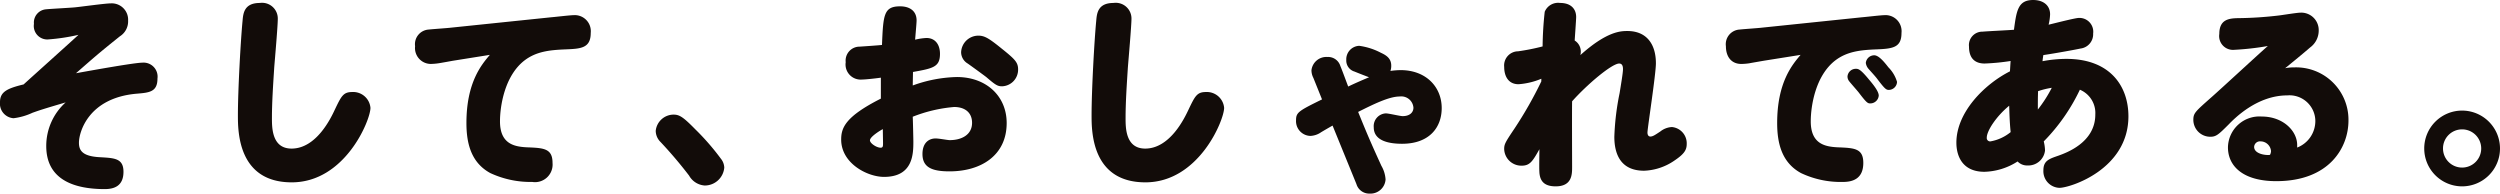 <svg xmlns="http://www.w3.org/2000/svg" width="307.989" height="23.842" viewBox="0 0 307.989 23.842"><defs><style>.cls-1{fill:#120c09;}</style></defs><g id="レイヤー_2" data-name="レイヤー 2"><g id="本文"><path class="cls-1" d="M9.672,4.29a24.549,24.549,0,0,1-3.8.572,1.664,1.664,0,0,1-1.69-1.924A1.631,1.631,0,0,1,5.694,1.145C6.188,1.092,8.606.962,9.178.91,9.8.857,12.948.416,13.65.416a2.016,2.016,0,0,1,2.132,2.132,2.165,2.165,0,0,1-1.014,1.925C12.116,6.6,11.83,6.864,9.36,9.021c2.574-.466,7.28-1.3,8.164-1.3A1.729,1.729,0,0,1,19.4,9.672c0,1.664-1.014,1.742-2.574,1.872-5.954.52-7.1,4.759-7.1,6.032,0,.936.39,1.69,2.626,1.794,1.742.105,2.86.13,2.86,1.794,0,1.794-1.2,2.132-2.314,2.132-3.874,0-7.2-1.222-7.2-5.3a7.213,7.213,0,0,1,2.392-5.383c-2.808.832-3.12.937-4.082,1.276a7.705,7.705,0,0,1-2.34.676A1.8,1.8,0,0,1,0,12.584C0,11.336.832,10.9,2.912,10.4,3.874,9.516,8.606,5.277,9.672,4.29Z"/><path class="cls-1" d="M33.787,8.268c-.13,2.054-.286,4.291-.286,6.266,0,1.222,0,3.771,2.418,3.771,3.068,0,4.862-3.8,5.3-4.733.832-1.742,1.066-2.236,2.184-2.236a2.137,2.137,0,0,1,2.236,1.95c0,1.508-3.12,9.178-9.7,9.178-6.63,0-6.63-6.292-6.63-8.268,0-3.068.338-9.178.572-11.622.078-.91.182-2.21,2.132-2.21a1.937,1.937,0,0,1,2.21,1.924C34.229,3.146,33.865,7.307,33.787,8.268Z"/><path class="cls-1" d="M55.772,7.488C55.486,7.54,54.5,7.723,54,7.8a7.255,7.255,0,0,1-.962.077,1.957,1.957,0,0,1-1.9-2.185,1.806,1.806,0,0,1,1.689-2.052c.442-.053,2.366-.183,2.756-.235L67.862,2.132c.624-.052,2.367-.26,2.756-.26a1.98,1.98,0,0,1,2.158,2.185c0,1.9-1.248,1.949-3.12,2.027-1.949.078-3.562.26-4.991,1.326-2.523,1.9-3.069,5.72-3.069,7.54,0,2.834,1.821,3.12,3.328,3.2,2.055.079,3.146.129,3.146,1.924a2.168,2.168,0,0,1-2.5,2.34A11.742,11.742,0,0,1,60.4,21.32c-2.339-1.274-2.938-3.614-2.938-6.162,0-5.017,1.872-7.2,2.886-8.4Z"/><path class="cls-1" d="M86.816,22.854a2.392,2.392,0,0,1-1.924-1.222,53.919,53.919,0,0,0-3.51-4.134,1.956,1.956,0,0,1-.6-1.378,2.222,2.222,0,0,1,2.184-2c.728,0,1.17.26,2.7,1.82a29.98,29.98,0,0,1,3.146,3.615,1.846,1.846,0,0,1,.416,1.092A2.413,2.413,0,0,1,86.816,22.854Z"/><path class="cls-1" d="M106.187,9.8a1.862,1.862,0,0,1-2-2.133A1.719,1.719,0,0,1,105.9,5.746c.391-.025,2.314-.156,2.756-.208.156-3.692.208-4.758,2.236-4.758,1.118,0,2.028.521,2.028,1.741,0,.261-.078,1.12-.182,2.368a7.5,7.5,0,0,1,1.4-.209c1.092,0,1.664.832,1.664,1.95,0,1.612-.832,1.794-3.327,2.236,0,.312-.027,1.2-.027,1.664a16.828,16.828,0,0,1,5.434-1.04c3.614,0,6.136,2.34,6.136,5.668,0,3.979-3.146,5.954-7.045,5.954-2.159,0-3.329-.494-3.329-2.132,0-1.457.858-1.923,1.612-1.923.442,0,1.482.207,1.742.207,1.456,0,2.756-.65,2.756-2.132,0-1.247-.858-1.95-2.21-1.95a17.818,17.818,0,0,0-5.1,1.2c.027.364.078,2.912.078,3.017,0,1.507,0,4.393-3.613,4.393-2.055,0-5.279-1.664-5.279-4.6,0-1.456.52-2.834,4.888-5.043V9.568C107.8,9.672,106.6,9.8,106.187,9.8Zm.987,7.487c0,.364.806.91,1.326.91.286,0,.286-.233.286-.546,0-.259-.026-1.482-.026-1.742C108.578,15.99,107.174,16.822,107.174,17.29Zm16.38-11.181c1.482,1.2,1.872,1.587,1.872,2.446a2.05,2.05,0,0,1-1.976,2.08c-.546,0-.805-.156-1.924-1.119-.364-.286-1.976-1.455-2.314-1.69a1.63,1.63,0,0,1-.806-1.378,2.127,2.127,0,0,1,2.133-2.053C121.318,4.395,121.864,4.732,123.554,6.109Z"/><path class="cls-1" d="M138.952,8.268c-.131,2.054-.286,4.291-.286,6.266,0,1.222,0,3.771,2.417,3.771,3.068,0,4.862-3.8,5.305-4.733.832-1.742,1.066-2.236,2.183-2.236a2.138,2.138,0,0,1,2.237,1.95c0,1.508-3.12,9.178-9.7,9.178-6.63,0-6.63-6.292-6.63-8.268,0-3.068.338-9.178.572-11.622.078-.91.182-2.21,2.133-2.21a1.937,1.937,0,0,1,2.21,1.924C139.394,3.146,139.029,7.307,138.952,8.268Z"/><path class="cls-1" d="M164.167,15.471c-.235.129-1.223.7-1.431.832a2.494,2.494,0,0,1-1.3.441,1.82,1.82,0,0,1-1.769-1.924c0-.963.286-1.144,3.2-2.574L161.8,9.594a2.069,2.069,0,0,1-.234-.936,1.843,1.843,0,0,1,1.95-1.638,1.58,1.58,0,0,1,1.612,1.119c.183.416.832,2.183.962,2.521.988-.469,1.716-.78,2.575-1.144-.287-.1-1.561-.6-1.795-.7a1.413,1.413,0,0,1-1.014-1.429,1.663,1.663,0,0,1,1.586-1.742,8.029,8.029,0,0,1,2.678.857c.676.312,1.275.7,1.275,1.586a1.887,1.887,0,0,1-.1.65,9.716,9.716,0,0,1,1.247-.1c3.146,0,5.07,2.08,5.07,4.68,0,2.34-1.482,4.394-4.888,4.394-1.508,0-3.484-.311-3.484-2.028a1.573,1.573,0,0,1,1.482-1.716c.39,0,1.742.339,2.08.339.884,0,1.327-.469,1.327-1.041a1.5,1.5,0,0,0-1.691-1.378c-1.3,0-3.2.936-5.122,1.9,1.17,2.886,1.638,3.952,2.86,6.63a3.821,3.821,0,0,1,.52,1.69,1.867,1.867,0,0,1-1.976,1.742,1.638,1.638,0,0,1-1.612-1.17Z"/><path class="cls-1" d="M189.886,9.7a8.794,8.794,0,0,1-2.808.676c-1.274,0-1.768-1.015-1.768-2.132a1.741,1.741,0,0,1,1.715-1.924,26.891,26.891,0,0,0,3.017-.6,42.5,42.5,0,0,1,.26-4.265A1.781,1.781,0,0,1,192.2.364c1.325,0,1.976.728,1.976,1.741,0,.288-.156,2.446-.182,2.887a1.6,1.6,0,0,1,.754,1.352,2.07,2.07,0,0,1-.052.442c3.3-2.964,5.017-2.964,5.8-2.964C202.782,3.822,204,5.355,204,7.8c0,1.351-1.04,8.008-1.04,8.527,0,.182.053.494.365.494s.624-.234,1.222-.624a2.479,2.479,0,0,1,1.43-.546,2.014,2.014,0,0,1,1.82,2.08c0,.754-.312,1.248-1.56,2.08a7.015,7.015,0,0,1-3.693,1.222c-2.834,0-3.665-1.975-3.665-4.186a31.863,31.863,0,0,1,.65-5.381c.156-.963.416-2.5.416-2.94,0-.233-.027-.7-.468-.7-.884,0-3.9,2.522-5.8,4.654-.026,1.3,0,6.942,0,8.086,0,.911,0,2.392-2.028,2.392-1.483,0-1.925-.728-2-1.69-.026-.5-.026-.728,0-2.886-.831,1.482-1.17,2.028-2.183,2.028a2.116,2.116,0,0,1-2.158-2.055c0-.6.156-.857,1.273-2.521a49.02,49.02,0,0,0,3.3-5.8Z"/><path class="cls-1" d="M217.253,7.488c-.286.052-1.507.26-1.767.313a7.28,7.28,0,0,1-.962.077c-1.223,0-1.9-.884-1.9-2.185a1.807,1.807,0,0,1,1.691-2.052c.441-.053,2.365-.183,2.756-.235l12.271-1.274c.624-.052,2.366-.26,2.756-.26a1.977,1.977,0,0,1,2.158,2.185c0,1.793-1.04,1.949-3.12,2.027-1.949.078-3.561.26-4.991,1.326-2.522,1.9-3.068,5.72-3.068,7.54,0,2.834,1.82,3.12,3.328,3.2,2.053.079,3.145.129,3.145,1.924,0,1.949-1.3,2.34-2.5,2.34a11.439,11.439,0,0,1-5.174-1.092c-2.339-1.274-2.937-3.614-2.937-6.162,0-5.017,1.872-7.2,2.886-8.4Zm11.388.989c.286,0,.547.025,1.612,1.326.443.519,1.2,1.429,1.2,1.974a1.047,1.047,0,0,1-1.04.963c-.313,0-.443-.052-1.43-1.351-.183-.235-1.015-1.17-1.171-1.379a.927.927,0,0,1-.208-.6A1.026,1.026,0,0,1,228.641,8.477ZM230.9,6.812c.546,0,1.221.806,1.742,1.482a4.248,4.248,0,0,1,1.065,1.794,1.028,1.028,0,0,1-1.013.988c-.338,0-.521-.156-1.483-1.43-.286-.364-.78-.884-1.065-1.222a1.362,1.362,0,0,1-.286-.676A1.047,1.047,0,0,1,230.9,6.812Z"/><path class="cls-1" d="M251.782,17.42a5.117,5.117,0,0,1,.156,1.118,2.073,2.073,0,0,1-2.158,1.847,1.617,1.617,0,0,1-1.222-.494,7.924,7.924,0,0,1-4.082,1.273c-2.782,0-3.458-2.027-3.458-3.588,0-3.744,3.458-7.2,6.6-8.788.026-.39.026-.494.078-1.274a26.935,26.935,0,0,1-3.2.312c-1.013,0-1.923-.469-1.923-2.08a1.655,1.655,0,0,1,1.69-1.846c.494-.052,3.25-.181,3.848-.234C248.427,1.3,248.61,0,250.482,0c1.195,0,2.08.624,2.08,1.768a6.133,6.133,0,0,1-.183,1.274c.781-.183,3.277-.832,3.719-.832a1.7,1.7,0,0,1,1.768,1.925,1.771,1.771,0,0,1-1.56,1.845c-.572.129-3.173.6-4.576.806-.078.494-.078.546-.1.754a15.917,15.917,0,0,1,2.939-.286c5.408,0,7.644,3.381,7.644,7.072,0,6.552-7.2,8.815-8.5,8.815a2.048,2.048,0,0,1-1.976-2.159c0-1.17.676-1.4,1.819-1.794,1.015-.364,4.576-1.637,4.576-5.07a3.11,3.11,0,0,0-1.9-3.067A23.289,23.289,0,0,1,251.782,17.42Zm-7.02-.468a.417.417,0,0,0,.442.468,5.394,5.394,0,0,0,2.5-1.145c-.13-1.22-.157-2.495-.182-3.25C245.932,14.326,244.762,16.12,244.762,16.952Zm6.318-5.72c-.026.936-.026.989-.026,2.262a16.212,16.212,0,0,0,1.716-2.678A9.991,9.991,0,0,0,251.08,11.232Z"/><path class="cls-1" d="M285.239,14.872a3.187,3.187,0,0,0-3.458-3.12c-3.693,0-6.448,2.782-7.229,3.588-1.248,1.248-1.534,1.508-2.261,1.508a2.087,2.087,0,0,1-2.081-2.08c0-.858.26-1.039,2.34-2.886,1.092-.962,5.851-5.357,6.838-6.214a33.831,33.831,0,0,1-4.134.469,1.7,1.7,0,0,1-1.845-1.951c0-1.768,1.143-1.924,2.288-1.95a46.012,46.012,0,0,0,5.122-.338c.416-.052,2.183-.337,2.548-.337A2.153,2.153,0,0,1,285.655,3.8a2.578,2.578,0,0,1-1.067,2.054c-.832.728-2.21,1.846-3.068,2.548a5.7,5.7,0,0,1,1.145-.1,6.451,6.451,0,0,1,6.656,6.552c0,3.3-2.341,7.463-8.893,7.463-4.16,0-5.954-1.9-5.954-4.161a3.879,3.879,0,0,1,4.16-3.8c2.626,0,4.368,1.768,4.368,3.51v.312A3.5,3.5,0,0,0,285.239,14.872Zm-5.46,3.744a1.3,1.3,0,0,0-1.275-1.2.723.723,0,0,0-.805.676c0,.884,1.456,1.066,1.95.988A1.006,1.006,0,0,0,279.779,18.616Z"/><path class="cls-1" d="M307.989,18.305a4.667,4.667,0,1,1-4.681-4.681A4.672,4.672,0,0,1,307.989,18.305Zm-7.021,0a2.353,2.353,0,1,0,2.34-2.367A2.347,2.347,0,0,0,300.968,18.305Z"/></g></g></svg>